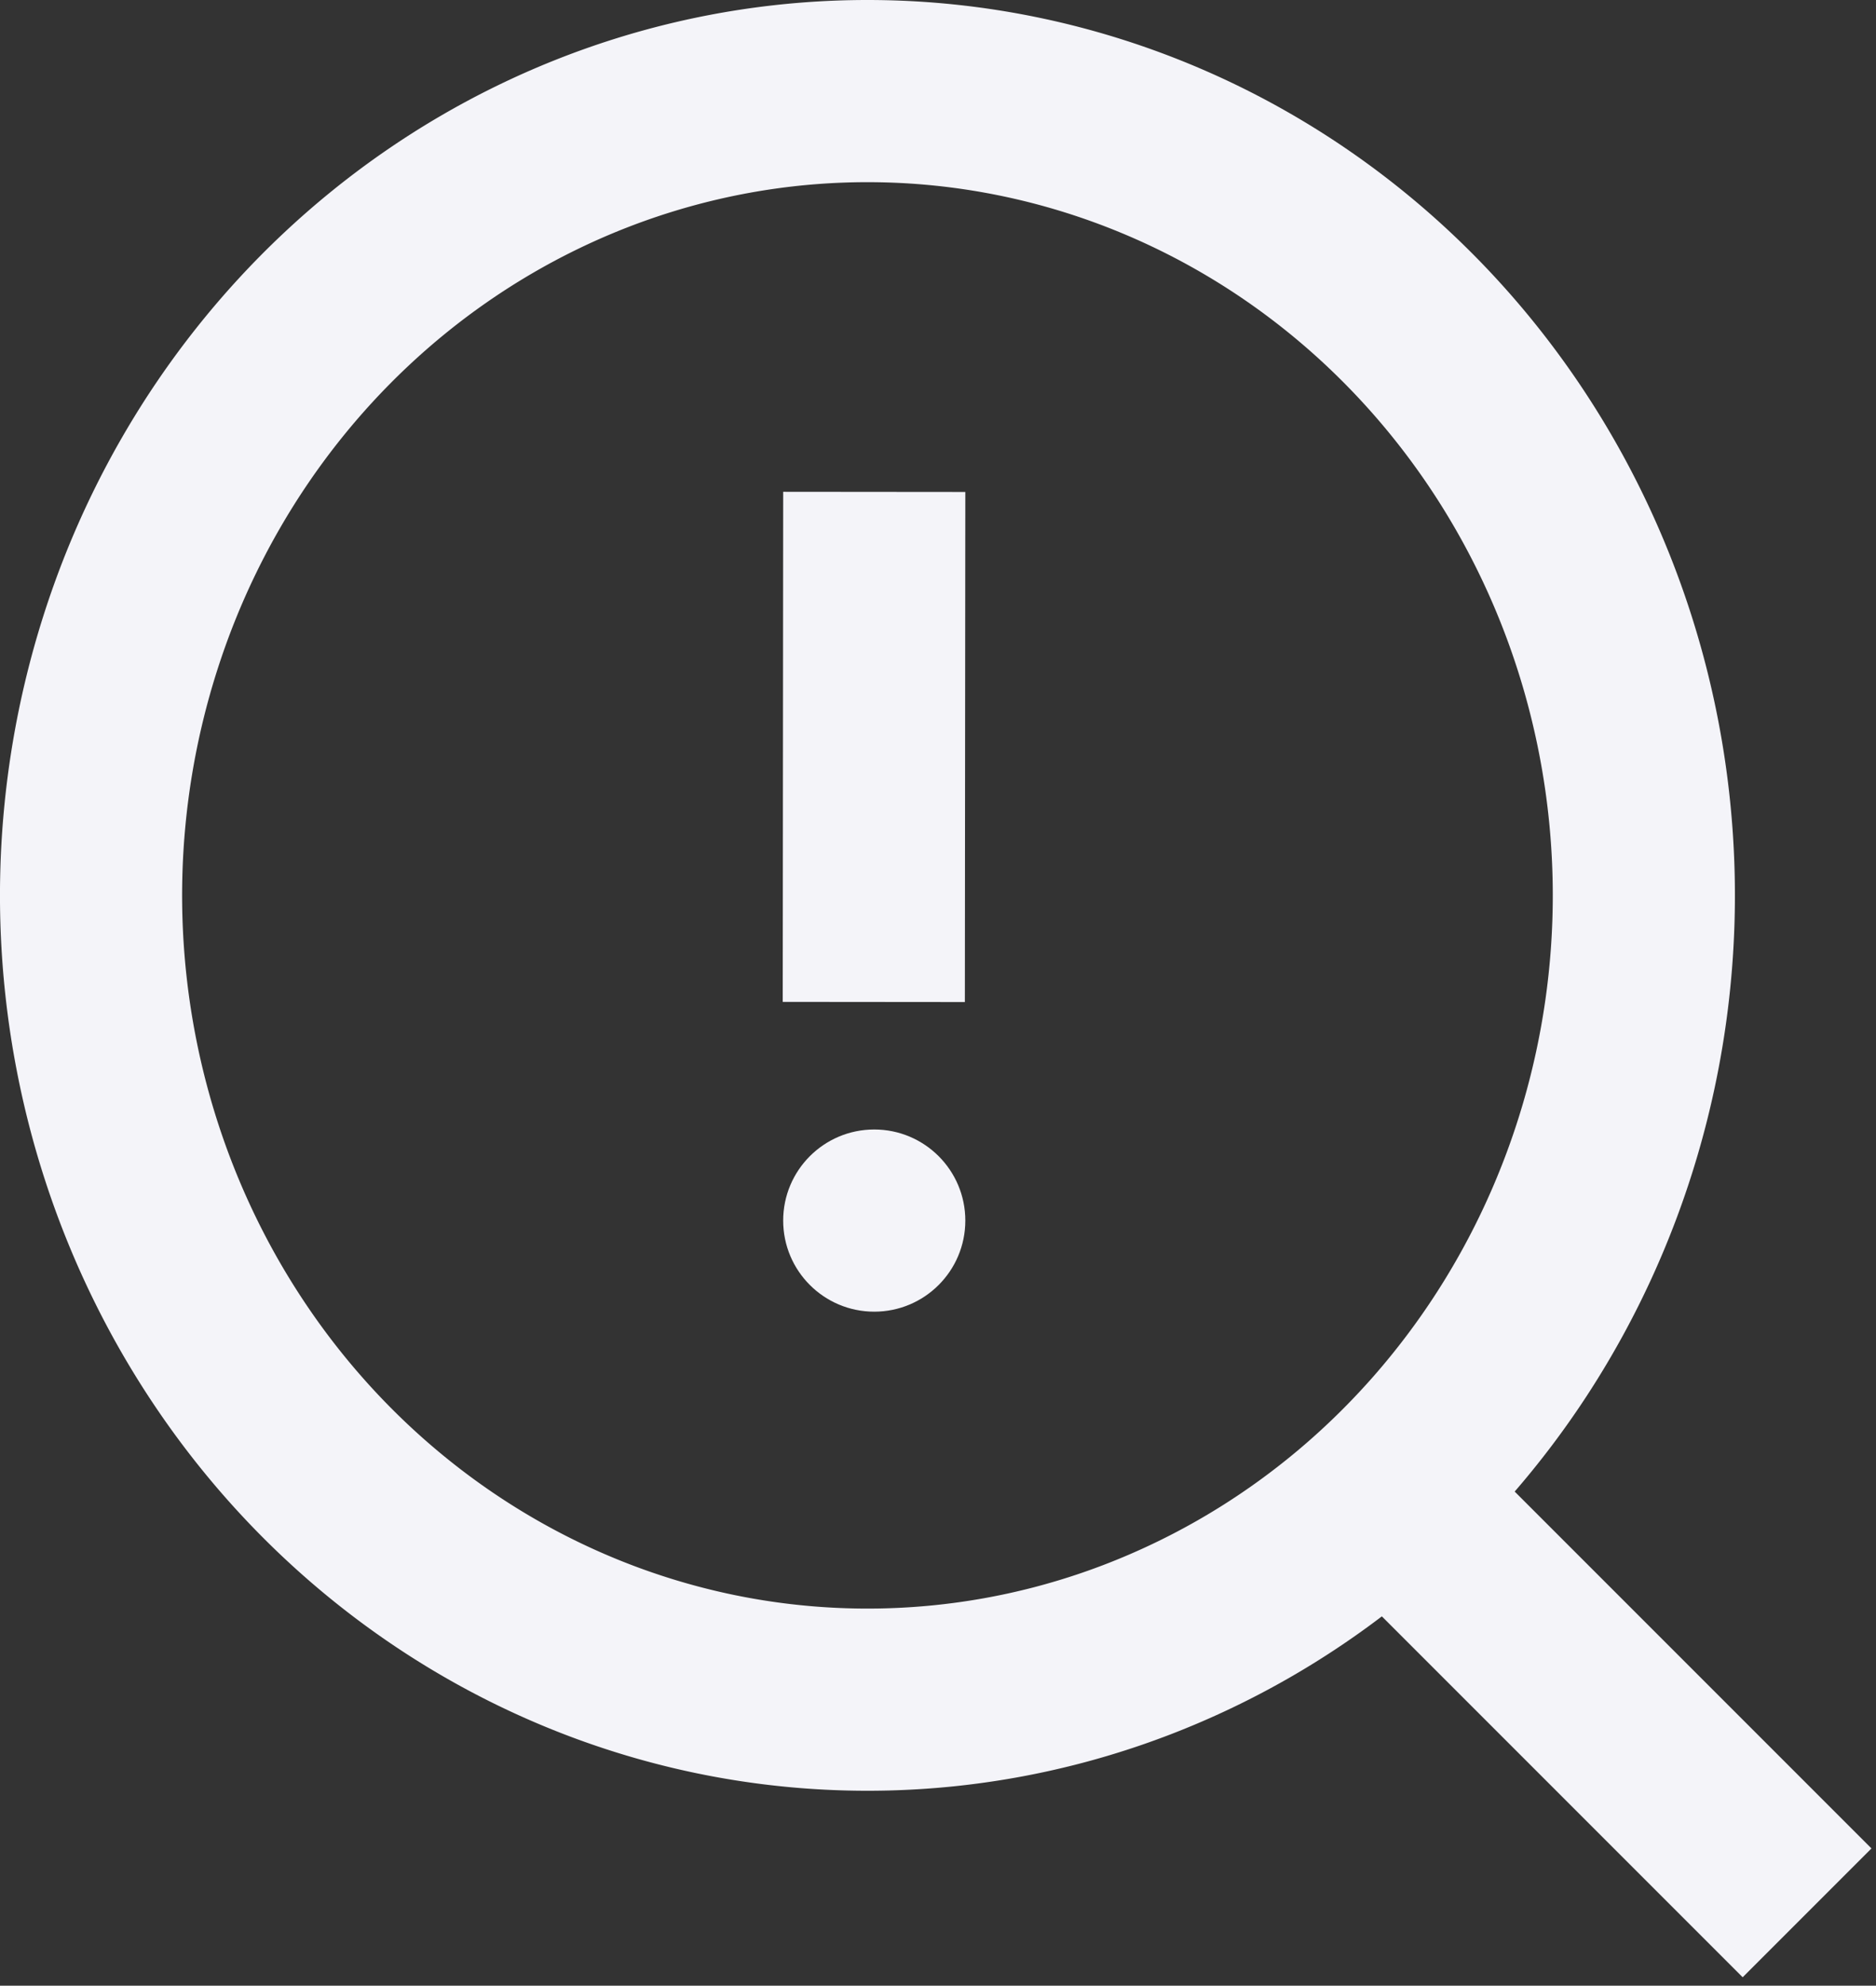 <?xml version="1.0" encoding="UTF-8"?> <svg xmlns="http://www.w3.org/2000/svg" width="103" height="109" viewBox="0 0 103 109" fill="none"><rect x="0" y="0" width="103" height="109" fill="#333333" stroke="none"/><path d="M47.627 5c-8.43 0-16.672 2.59-23.682 7.44-7.01 4.852-12.474 11.747-15.7 19.814a45.616 45.616 0 00-2.426 25.509c1.645 8.564 5.705 16.43 11.666 22.605 5.962 6.174 13.557 10.379 21.826 12.083a41.263 41.263 0 0024.629-2.513c7.789-3.341 14.446-9 19.13-16.26 4.684-7.26 7.184-15.797 7.184-24.529 0-11.709-4.491-22.938-12.485-31.218C69.775 9.651 58.932 5 47.627 5z" stroke="#F4F4F9" stroke-width="10" stroke-linecap="square" stroke-linejoin="round"></path><path d="M48 27l-.025 28" stroke="#F4F4F9" stroke-width="10"></path><circle cx="48" cy="67" r="5" fill="#F4F4F9"></circle><path d="M99.215 105L75.248 81.033" stroke="#F4F4F9" stroke-width="10"></path></svg> 